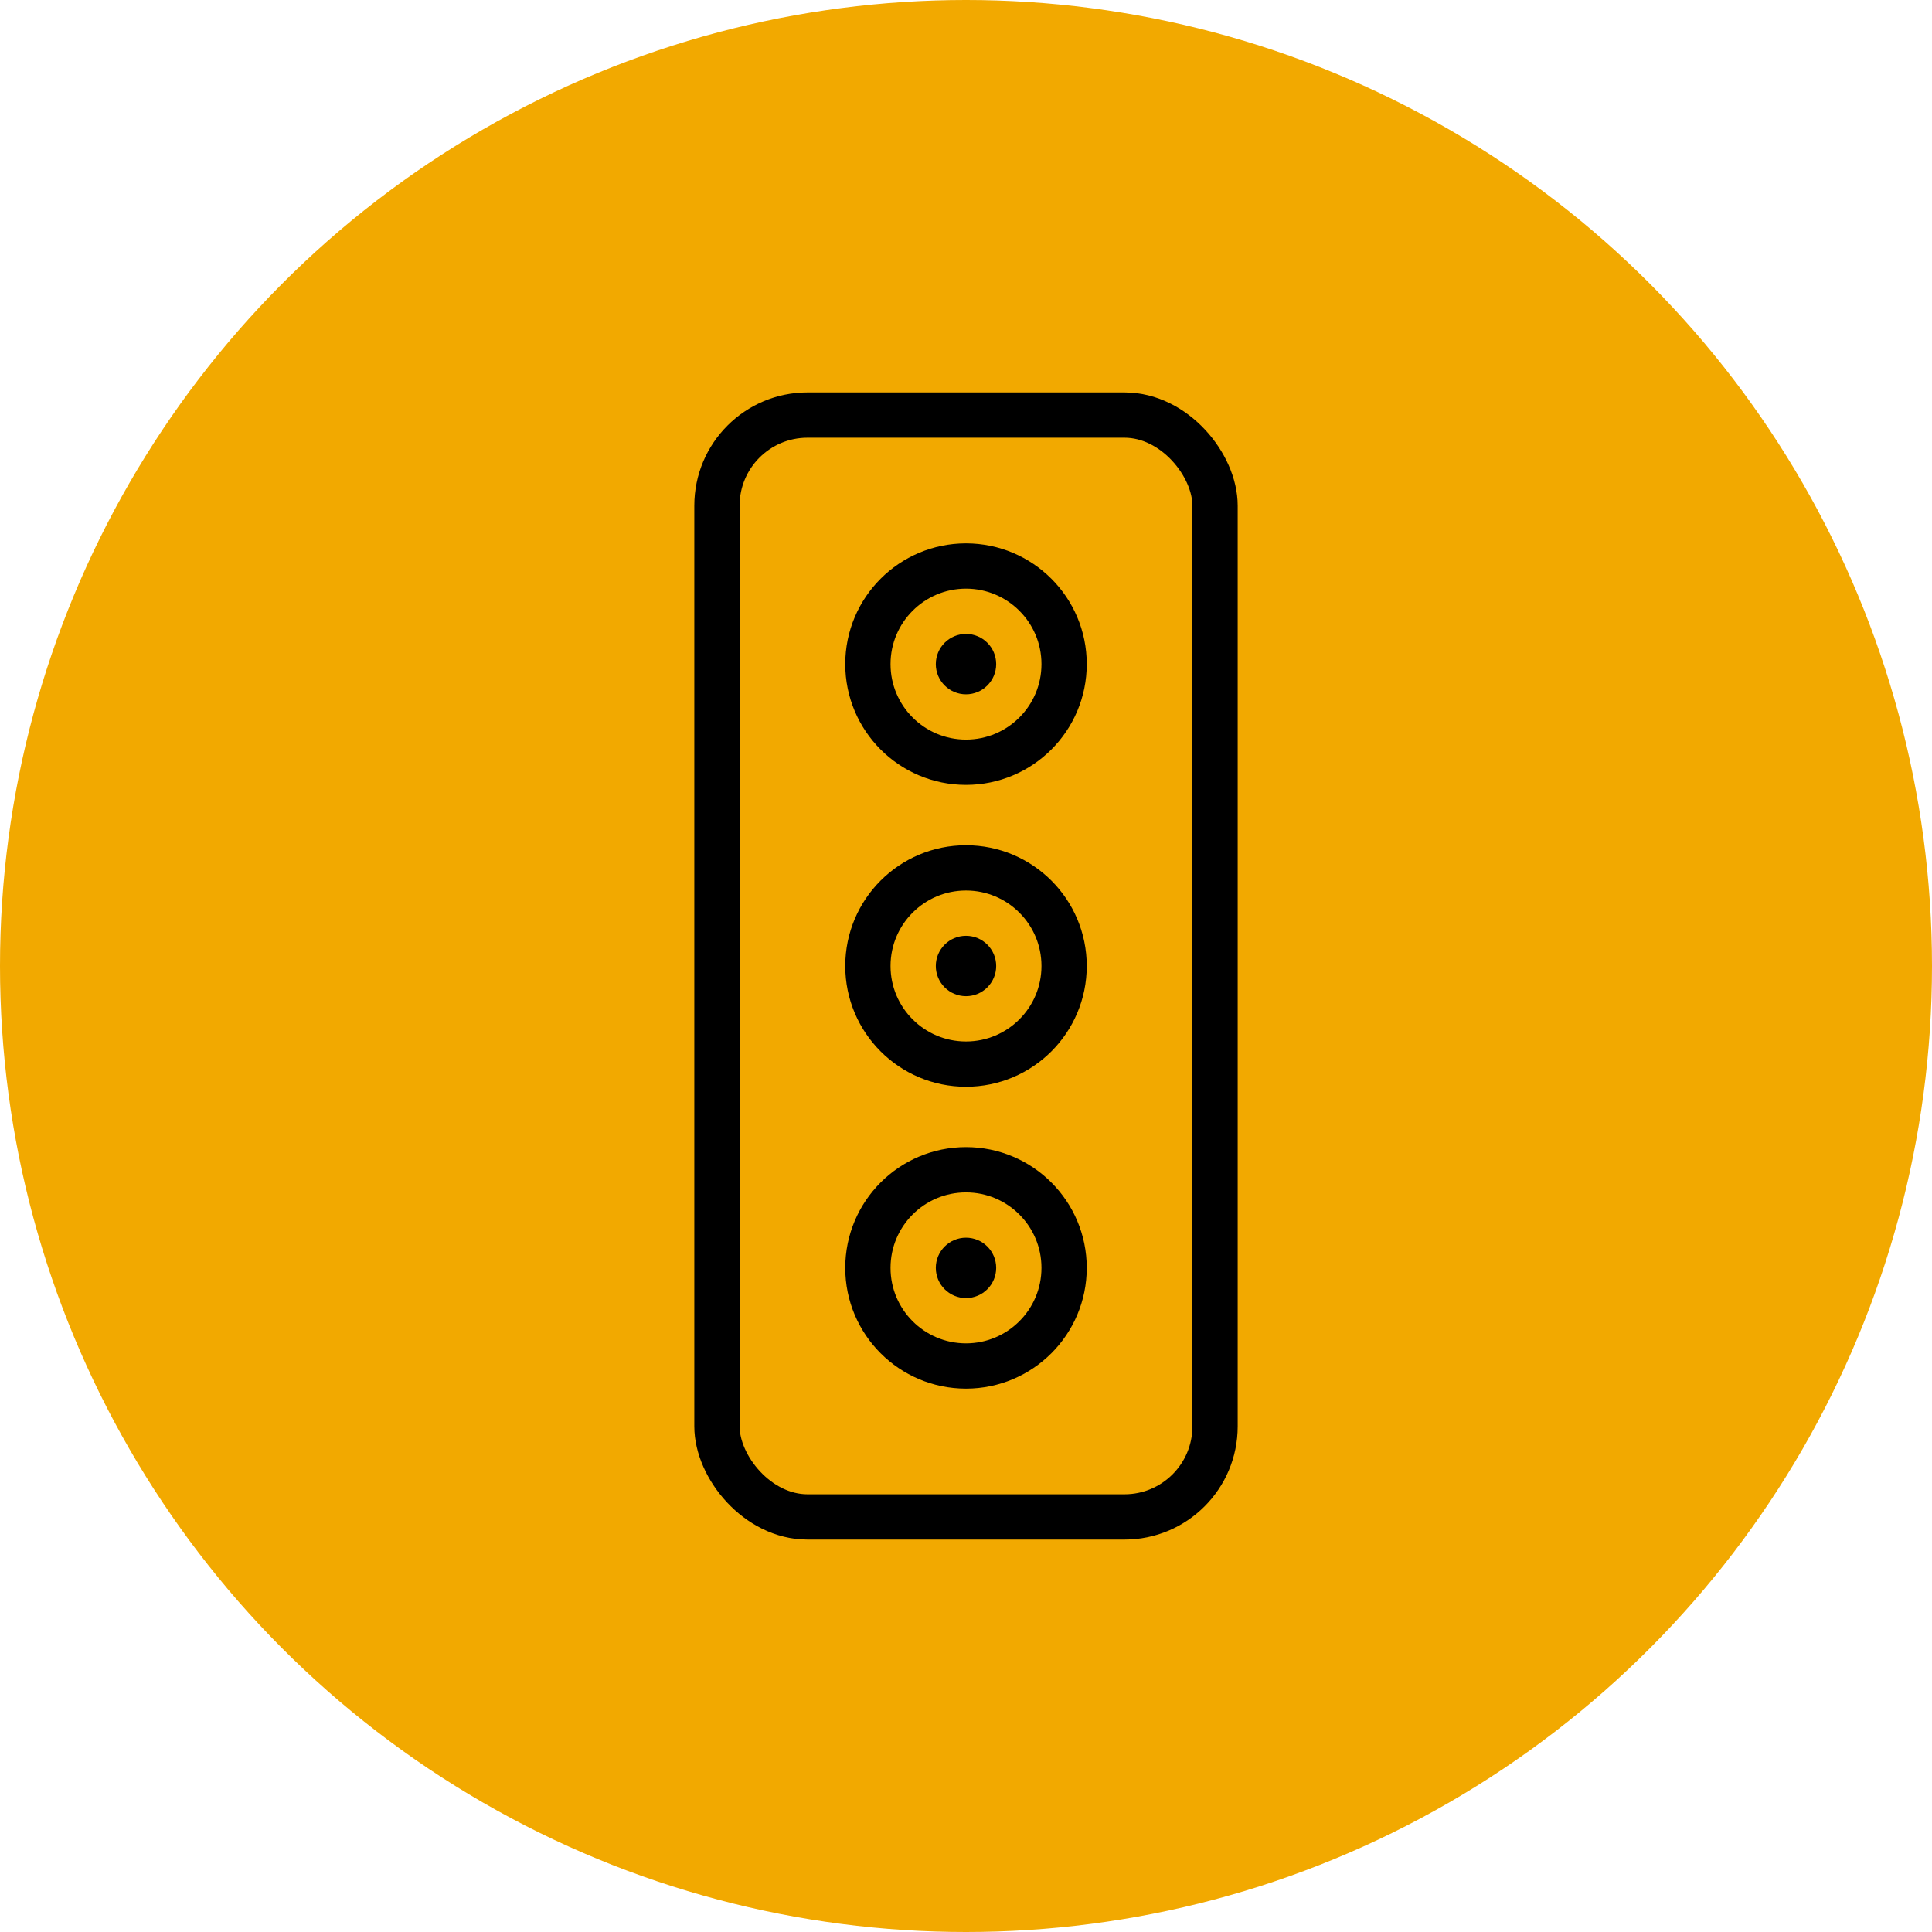 <?xml version="1.0" encoding="UTF-8"?> <svg xmlns="http://www.w3.org/2000/svg" xmlns:xlink="http://www.w3.org/1999/xlink" width="64px" height="64px" viewBox="0 0 64 64" version="1.1"><title>icon-huvudsakring.svg</title><g id="icon-huvudsakring.svg" stroke="none" stroke-width="1" fill="none" fill-rule="evenodd"><circle id="Oval-orange" fill="#F2A900" cx="32" cy="32" r="32"></circle><rect id="Rectangle1" stroke="#000000" stroke-width="1.5" x="23.75" y="13.75" width="16.5" height="36.5" rx="3"></rect><circle id="Oval1" stroke="#000000" stroke-width="1.5" cx="32" cy="22" r="3.25"></circle><circle id="Oval2" fill="#000000" cx="32" cy="22" r="1"></circle><circle id="Oval3" fill="#000000" cx="32" cy="32" r="1"></circle><circle id="Oval4" fill="#000000" cx="32" cy="42" r="1"></circle><circle id="Oval5" stroke="#000000" stroke-width="1.5" cx="32" cy="32" r="3.25"></circle><circle id="Oval6" stroke="#000000" stroke-width="1.5" cx="32" cy="42" r="3.25"></circle></g></svg> 